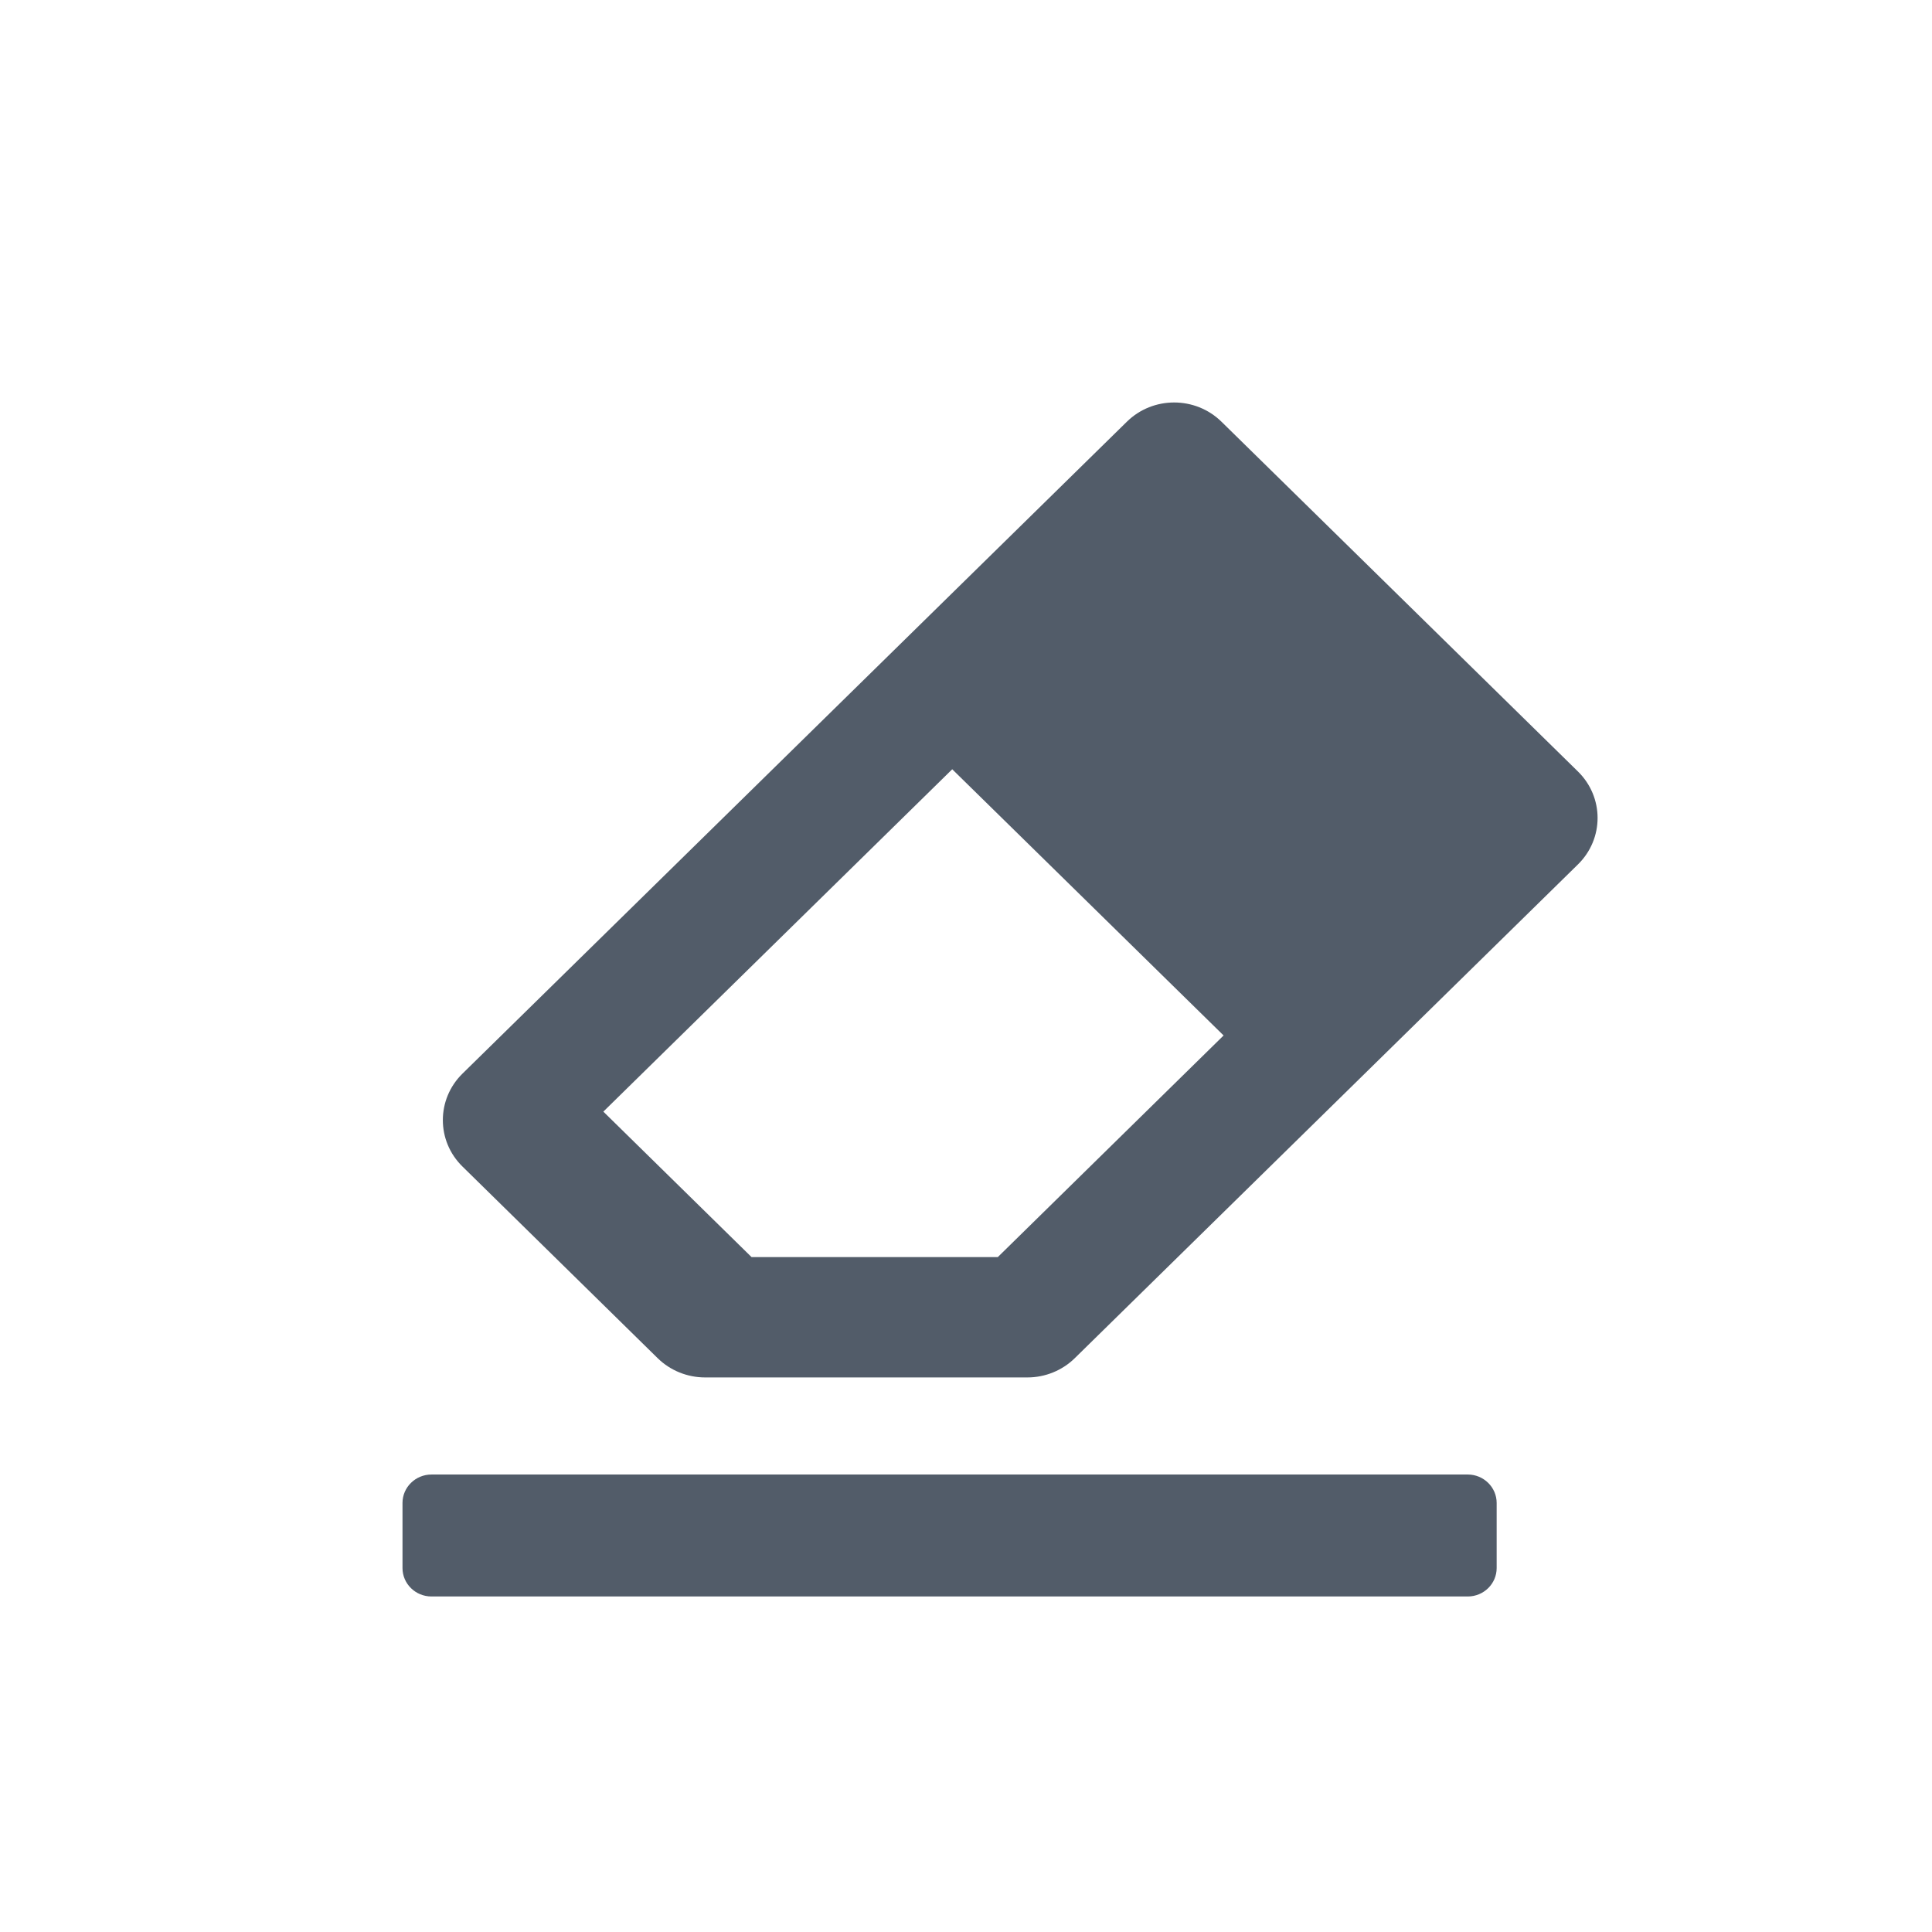 <svg width="24" height="24" viewBox="0 0 24 24" fill="none" xmlns="http://www.w3.org/2000/svg">
<path fill-rule="evenodd" clip-rule="evenodd" d="M12.763 17.111H8.759C8.538 17.111 8.326 17.025 8.17 16.872L5.745 14.491C5.42 14.173 5.42 13.656 5.745 13.337L13.998 5.239C14.322 4.92 14.849 4.92 15.174 5.239L19.602 9.584C19.927 9.903 19.927 10.419 19.602 10.738L13.351 16.872C13.195 17.025 12.983 17.111 12.763 17.111ZM12.395 15.616L15.2 12.863L11.829 9.556L7.495 13.809L9.336 15.616H12.395ZM5.36 18.317H18.233C18.431 18.317 18.592 18.476 18.592 18.67V19.479C18.592 19.674 18.431 19.832 18.233 19.832H5.36C5.161 19.832 5 19.674 5 19.479V18.67C5 18.476 5.161 18.317 5.36 18.317Z" fill="#525C69"/>
</svg>

